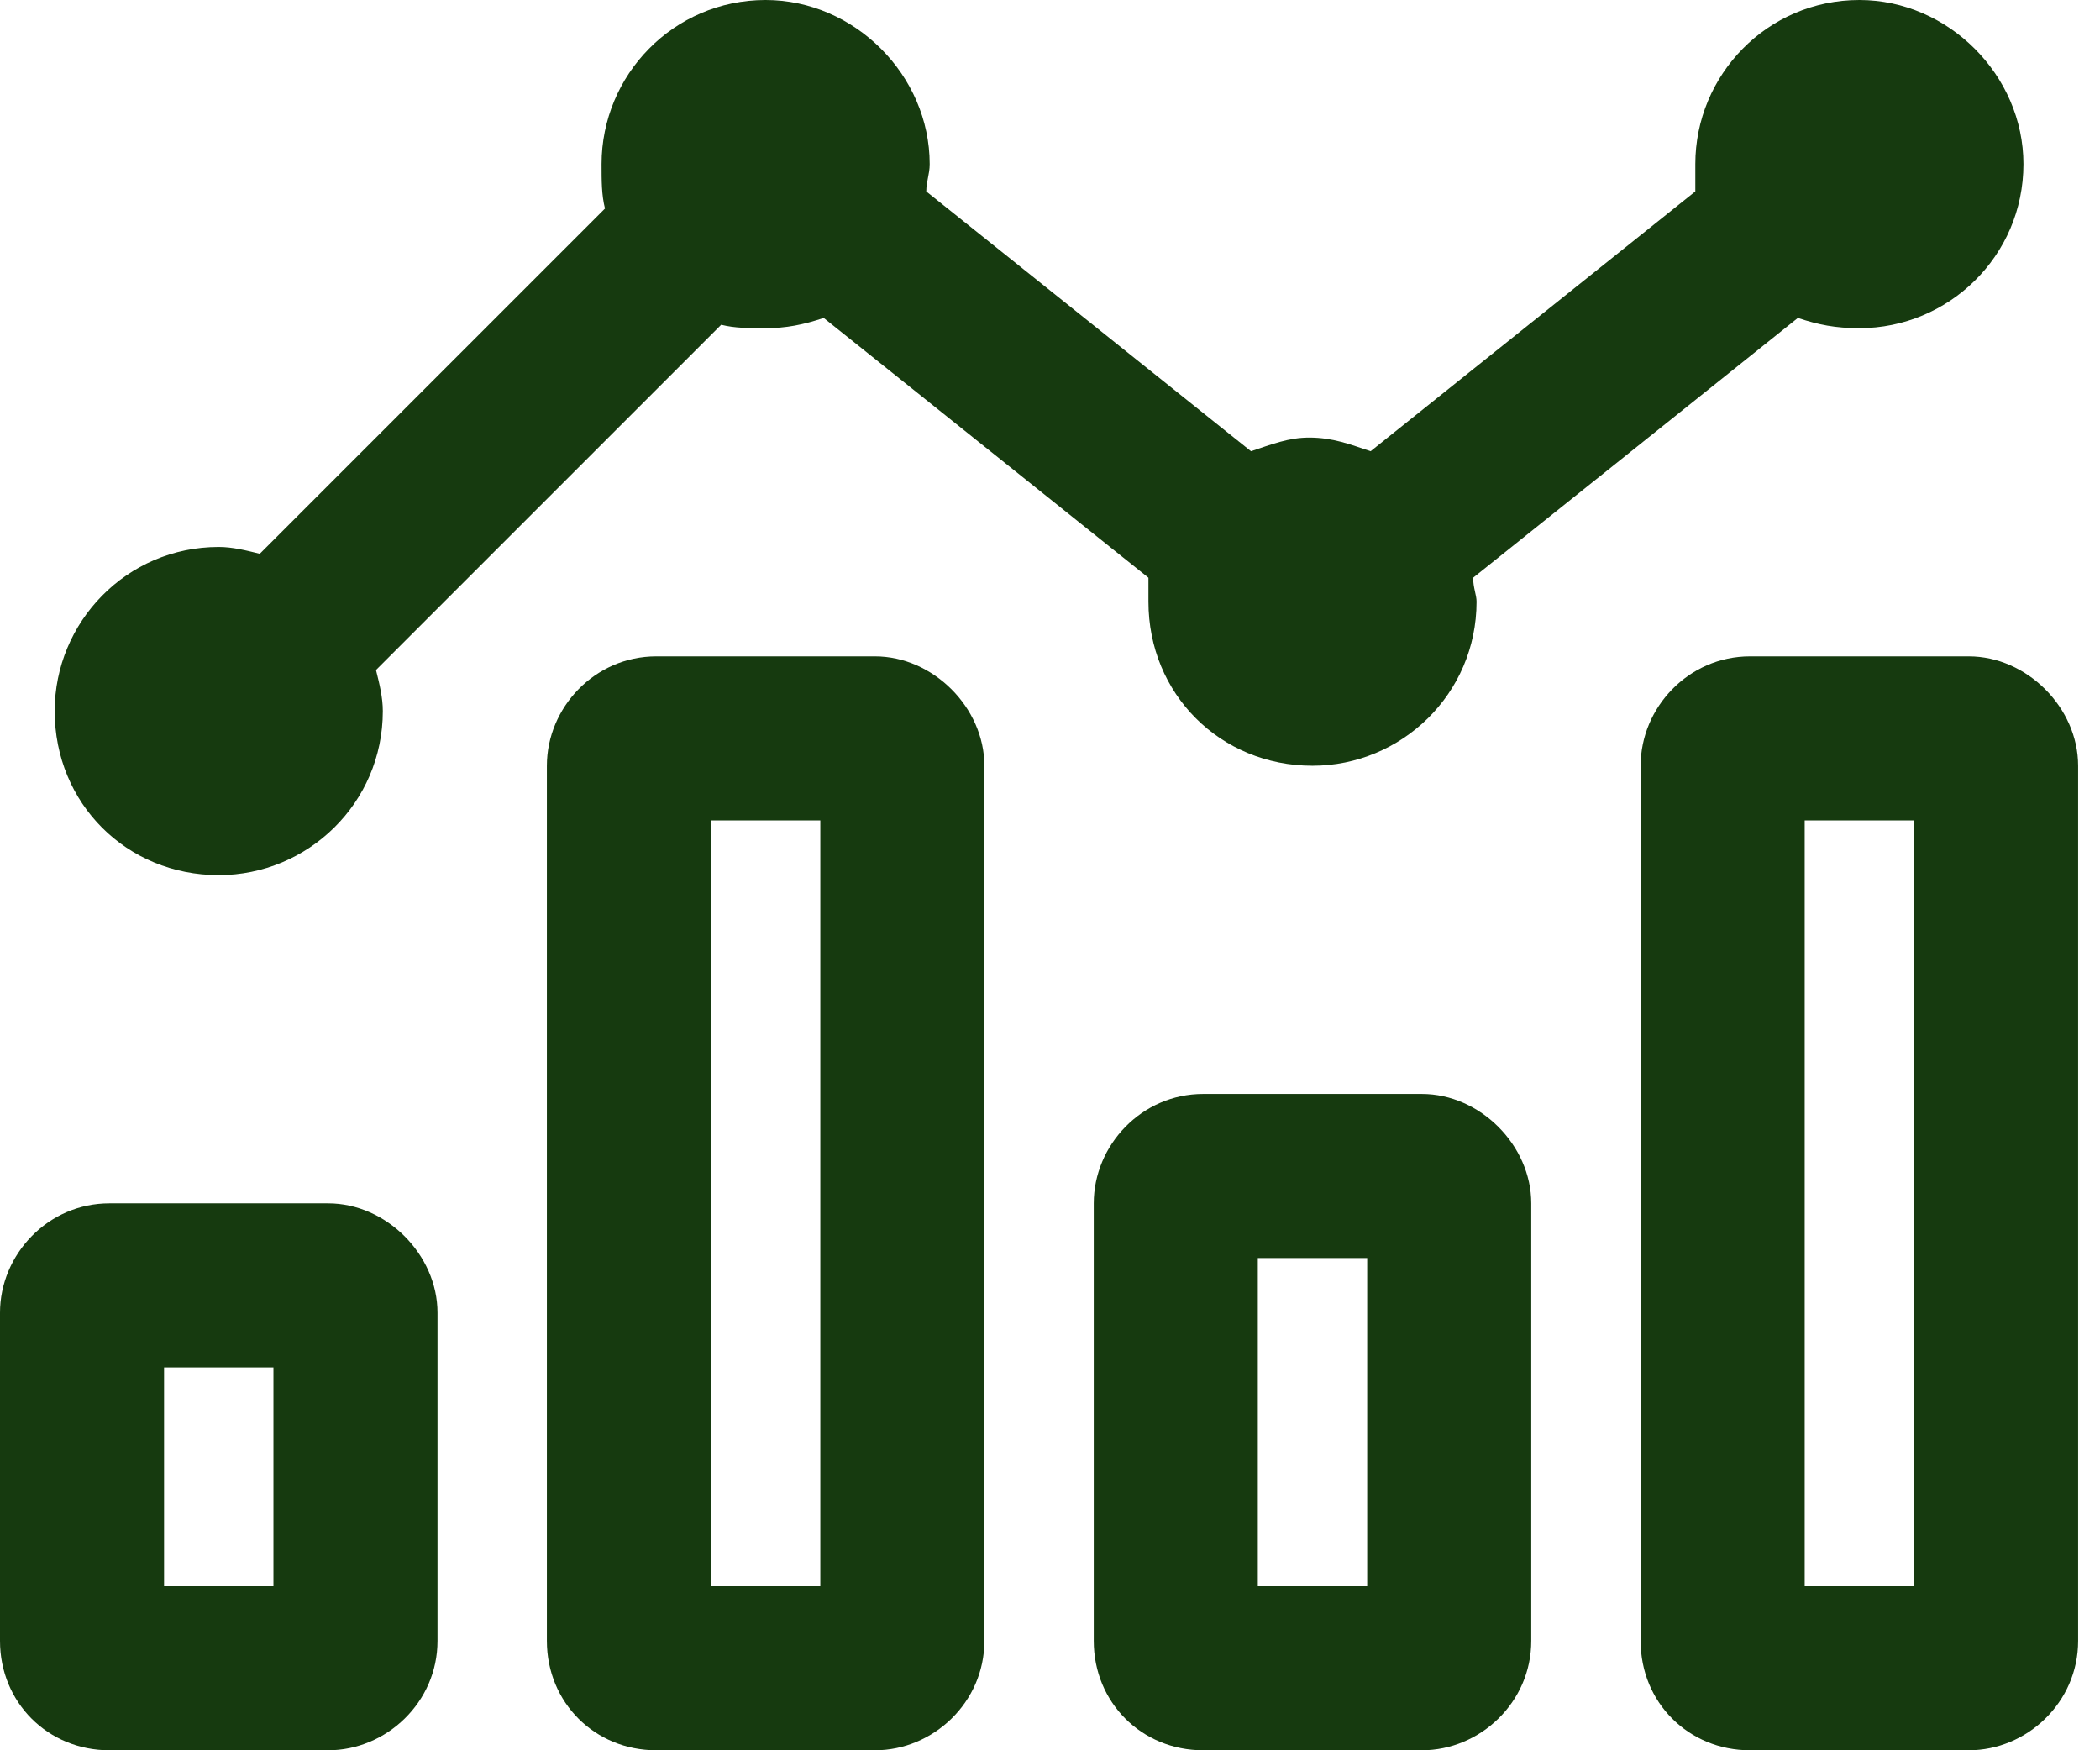 <svg width="48" height="40" viewBox="0 0 48 40" fill="none" xmlns="http://www.w3.org/2000/svg">
<path d="M32.5 25C33.828 25 35 26.172 35 27.5V37.5C35 38.906 33.828 40 32.5 40H27.5C26.094 40 25 38.906 25 37.5V27.5C25 26.172 26.094 25 27.5 25H32.5ZM31.25 36.25V28.75H28.75V36.25H31.25ZM45 15C46.328 15 47.5 16.172 47.5 17.5V37.5C47.5 38.906 46.328 40 45 40H40C38.594 40 37.5 38.906 37.5 37.5V17.5C37.5 16.172 38.594 15 40 15H45ZM43.75 36.25V18.75H41.25V36.25H43.75ZM20 15C21.328 15 22.5 16.172 22.5 17.5V37.5C22.5 38.906 21.328 40 20 40H15C13.594 40 12.5 38.906 12.5 37.5V17.5C12.5 16.172 13.594 15 15 15H20ZM18.75 36.25V18.75H16.25V36.25H18.75ZM7.5 27.5C8.828 27.5 10 28.672 10 30V37.5C10 38.906 8.828 40 7.5 40H2.5C1.094 40 0 38.906 0 37.5V30C0 28.672 1.094 27.5 2.5 27.5H7.5ZM6.25 36.25V31.25H3.75V36.25H6.25ZM5 20C2.891 20 1.25 18.359 1.25 16.25C1.25 14.219 2.891 12.5 5 12.5C5.312 12.5 5.625 12.578 5.938 12.656L13.828 4.766C13.75 4.453 13.75 4.141 13.75 3.75C13.75 1.719 15.391 0 17.5 0C19.531 0 21.25 1.719 21.25 3.75C21.25 3.984 21.172 4.141 21.172 4.375L28.594 10.312C29.062 10.156 29.453 10 29.922 10C30.469 10 30.859 10.156 31.328 10.312L38.75 4.375C38.75 4.141 38.75 3.984 38.75 3.75C38.75 1.719 40.391 0 42.5 0C44.531 0 46.25 1.719 46.25 3.75C46.25 5.859 44.531 7.5 42.5 7.5C41.953 7.5 41.562 7.422 41.094 7.266L33.672 13.203C33.672 13.438 33.75 13.594 33.75 13.75C33.75 15.859 32.031 17.5 30 17.5C27.891 17.5 26.25 15.859 26.25 13.75C26.25 13.594 26.25 13.438 26.25 13.203L18.828 7.266C18.359 7.422 17.969 7.5 17.5 7.5C17.109 7.5 16.797 7.5 16.484 7.422L8.594 15.312C8.672 15.625 8.75 15.938 8.75 16.25C8.75 18.359 7.031 20 5 20Z" fill="#163A0F"/>
</svg>
